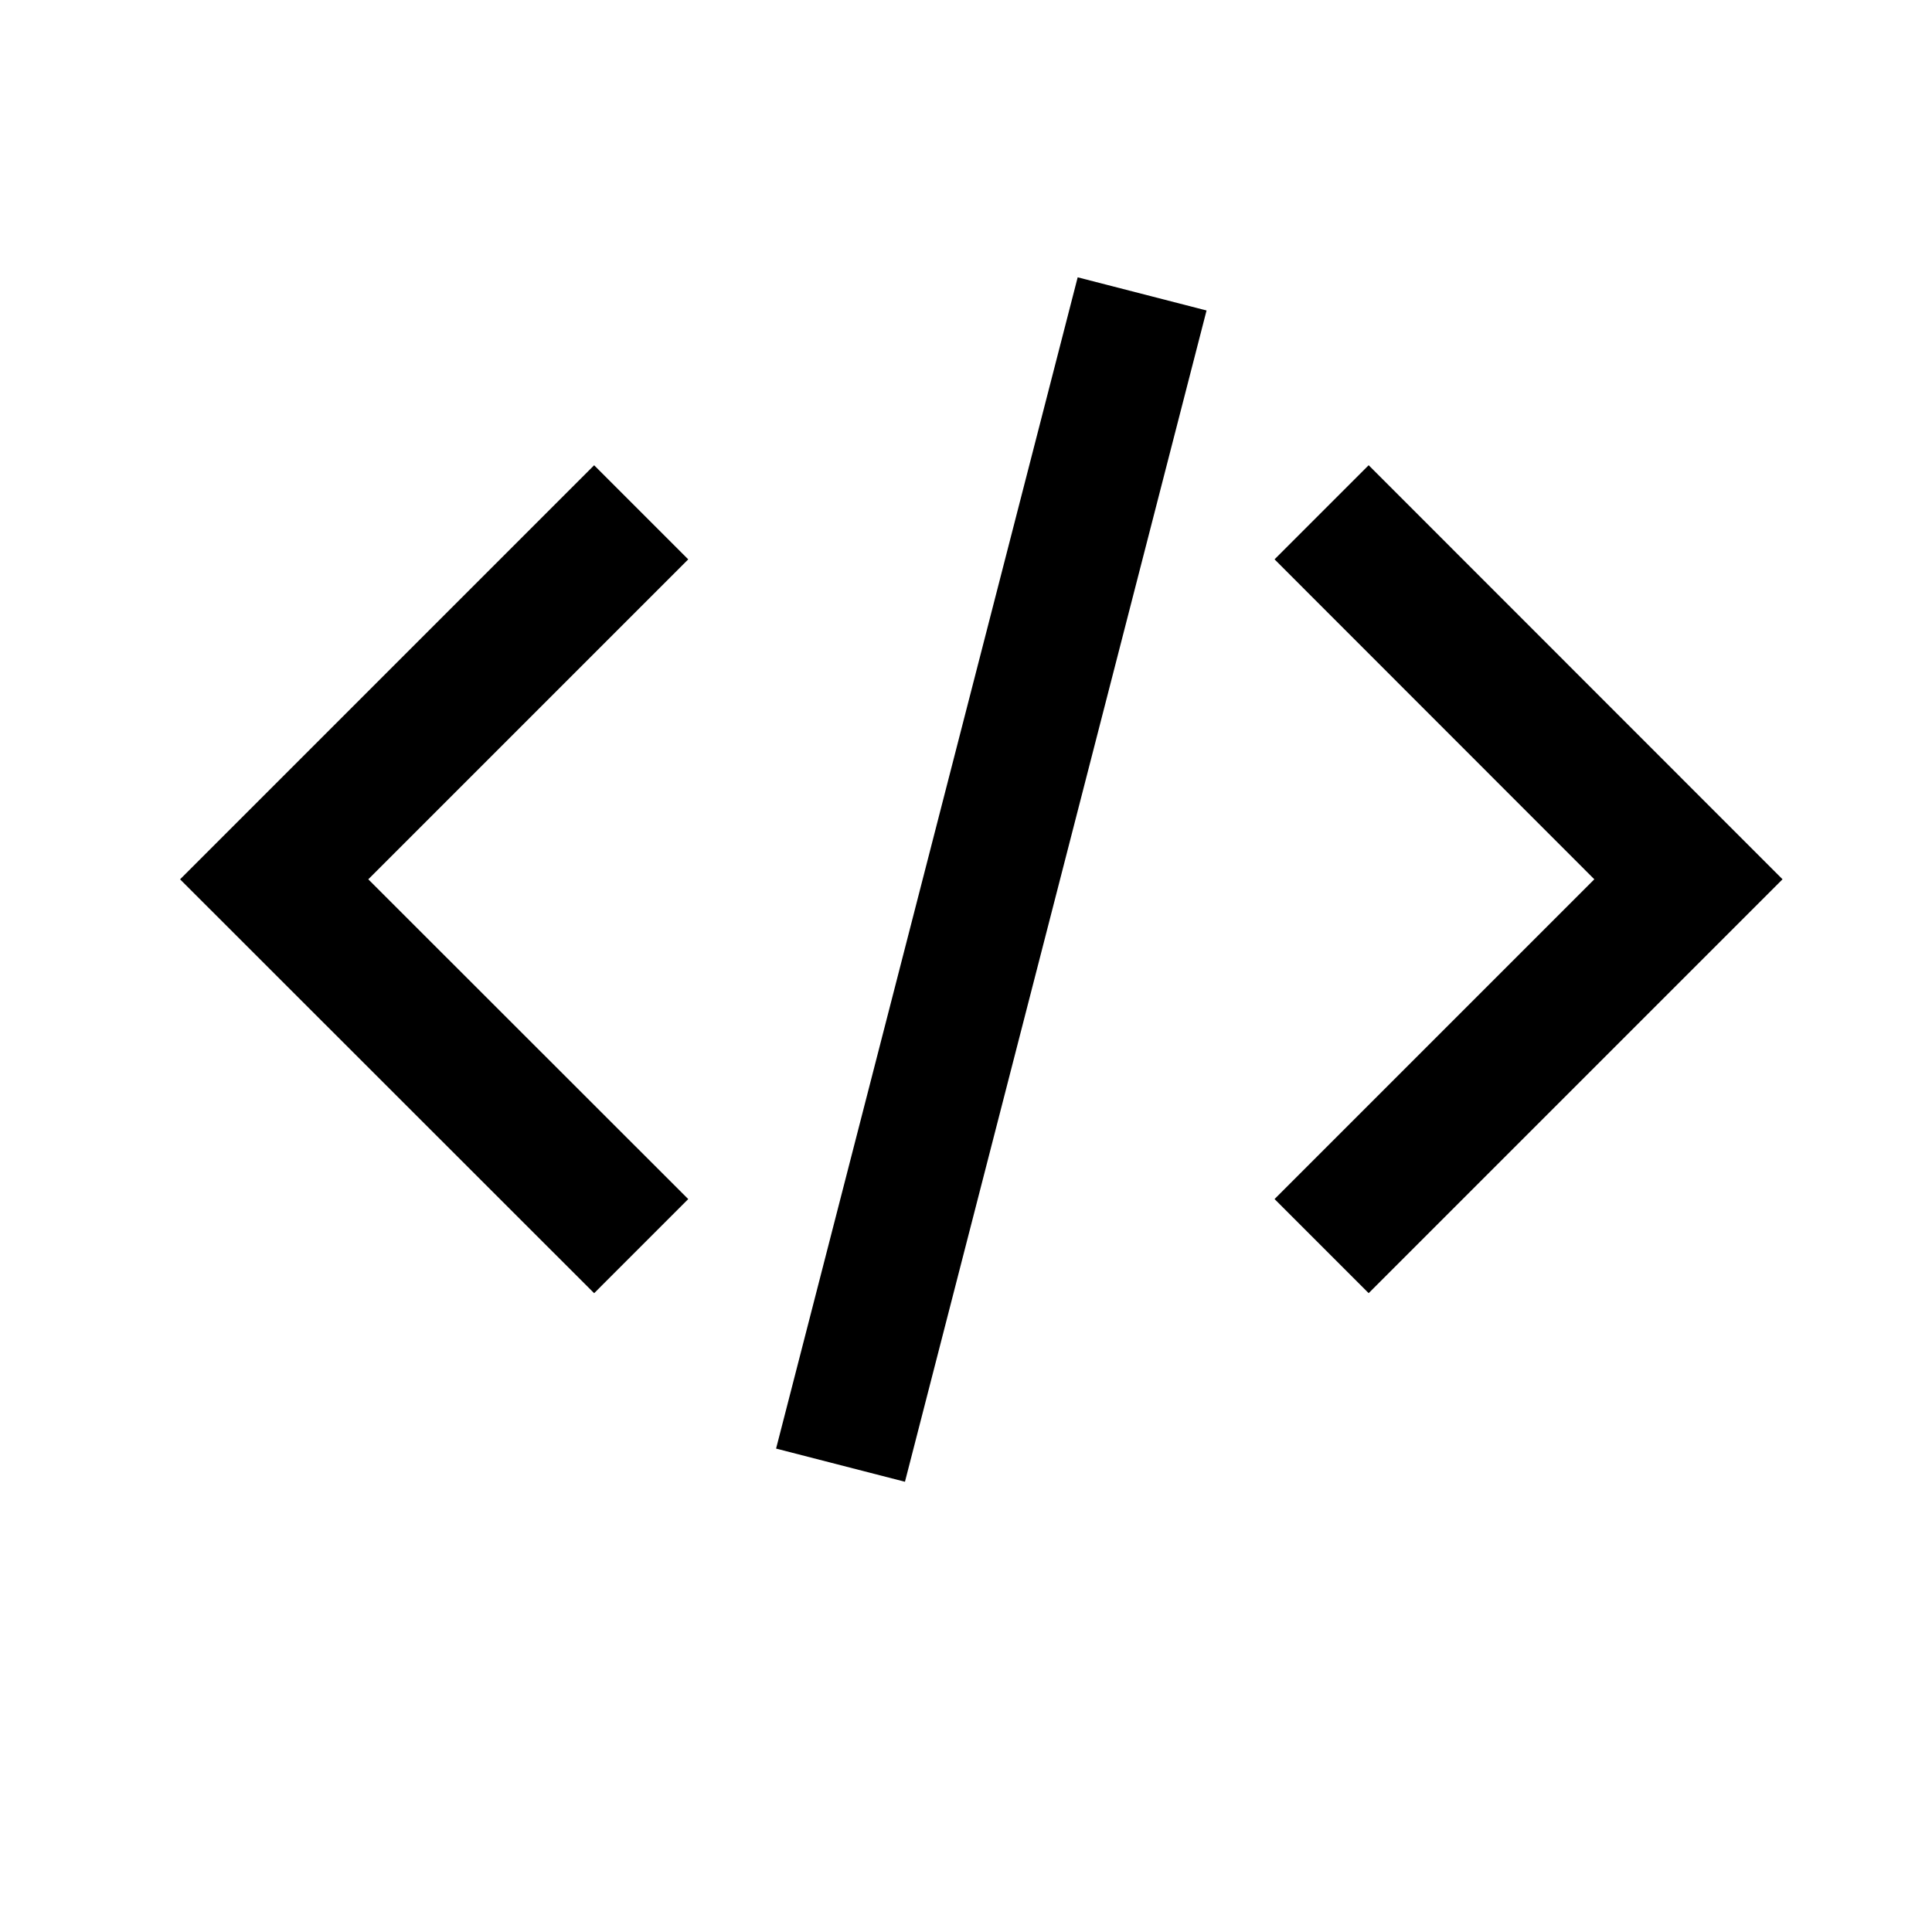 <?xml version="1.0" encoding="UTF-8"?>
<!-- The Best Svg Icon site in the world: iconSvg.co, Visit us! https://iconsvg.co -->
<svg fill="#000000" width="800px" height="800px" version="1.1" viewBox="144 144 512 512" xmlns="http://www.w3.org/2000/svg">
 <g>
  <path d="m326.39 461.77-84.789-84.742 84.789-84.789-24.938-24.938-109.73 109.73 109.73 109.68z"/>
  <path d="m481.77 292.23 84.742 84.789-84.742 84.742 24.941 24.938 109.68-109.68-109.68-109.73z"/>
  <path d="m349.67 527.89 79.926-310.4 34.152 8.793-79.926 310.4z"/>
 </g>
</svg>
